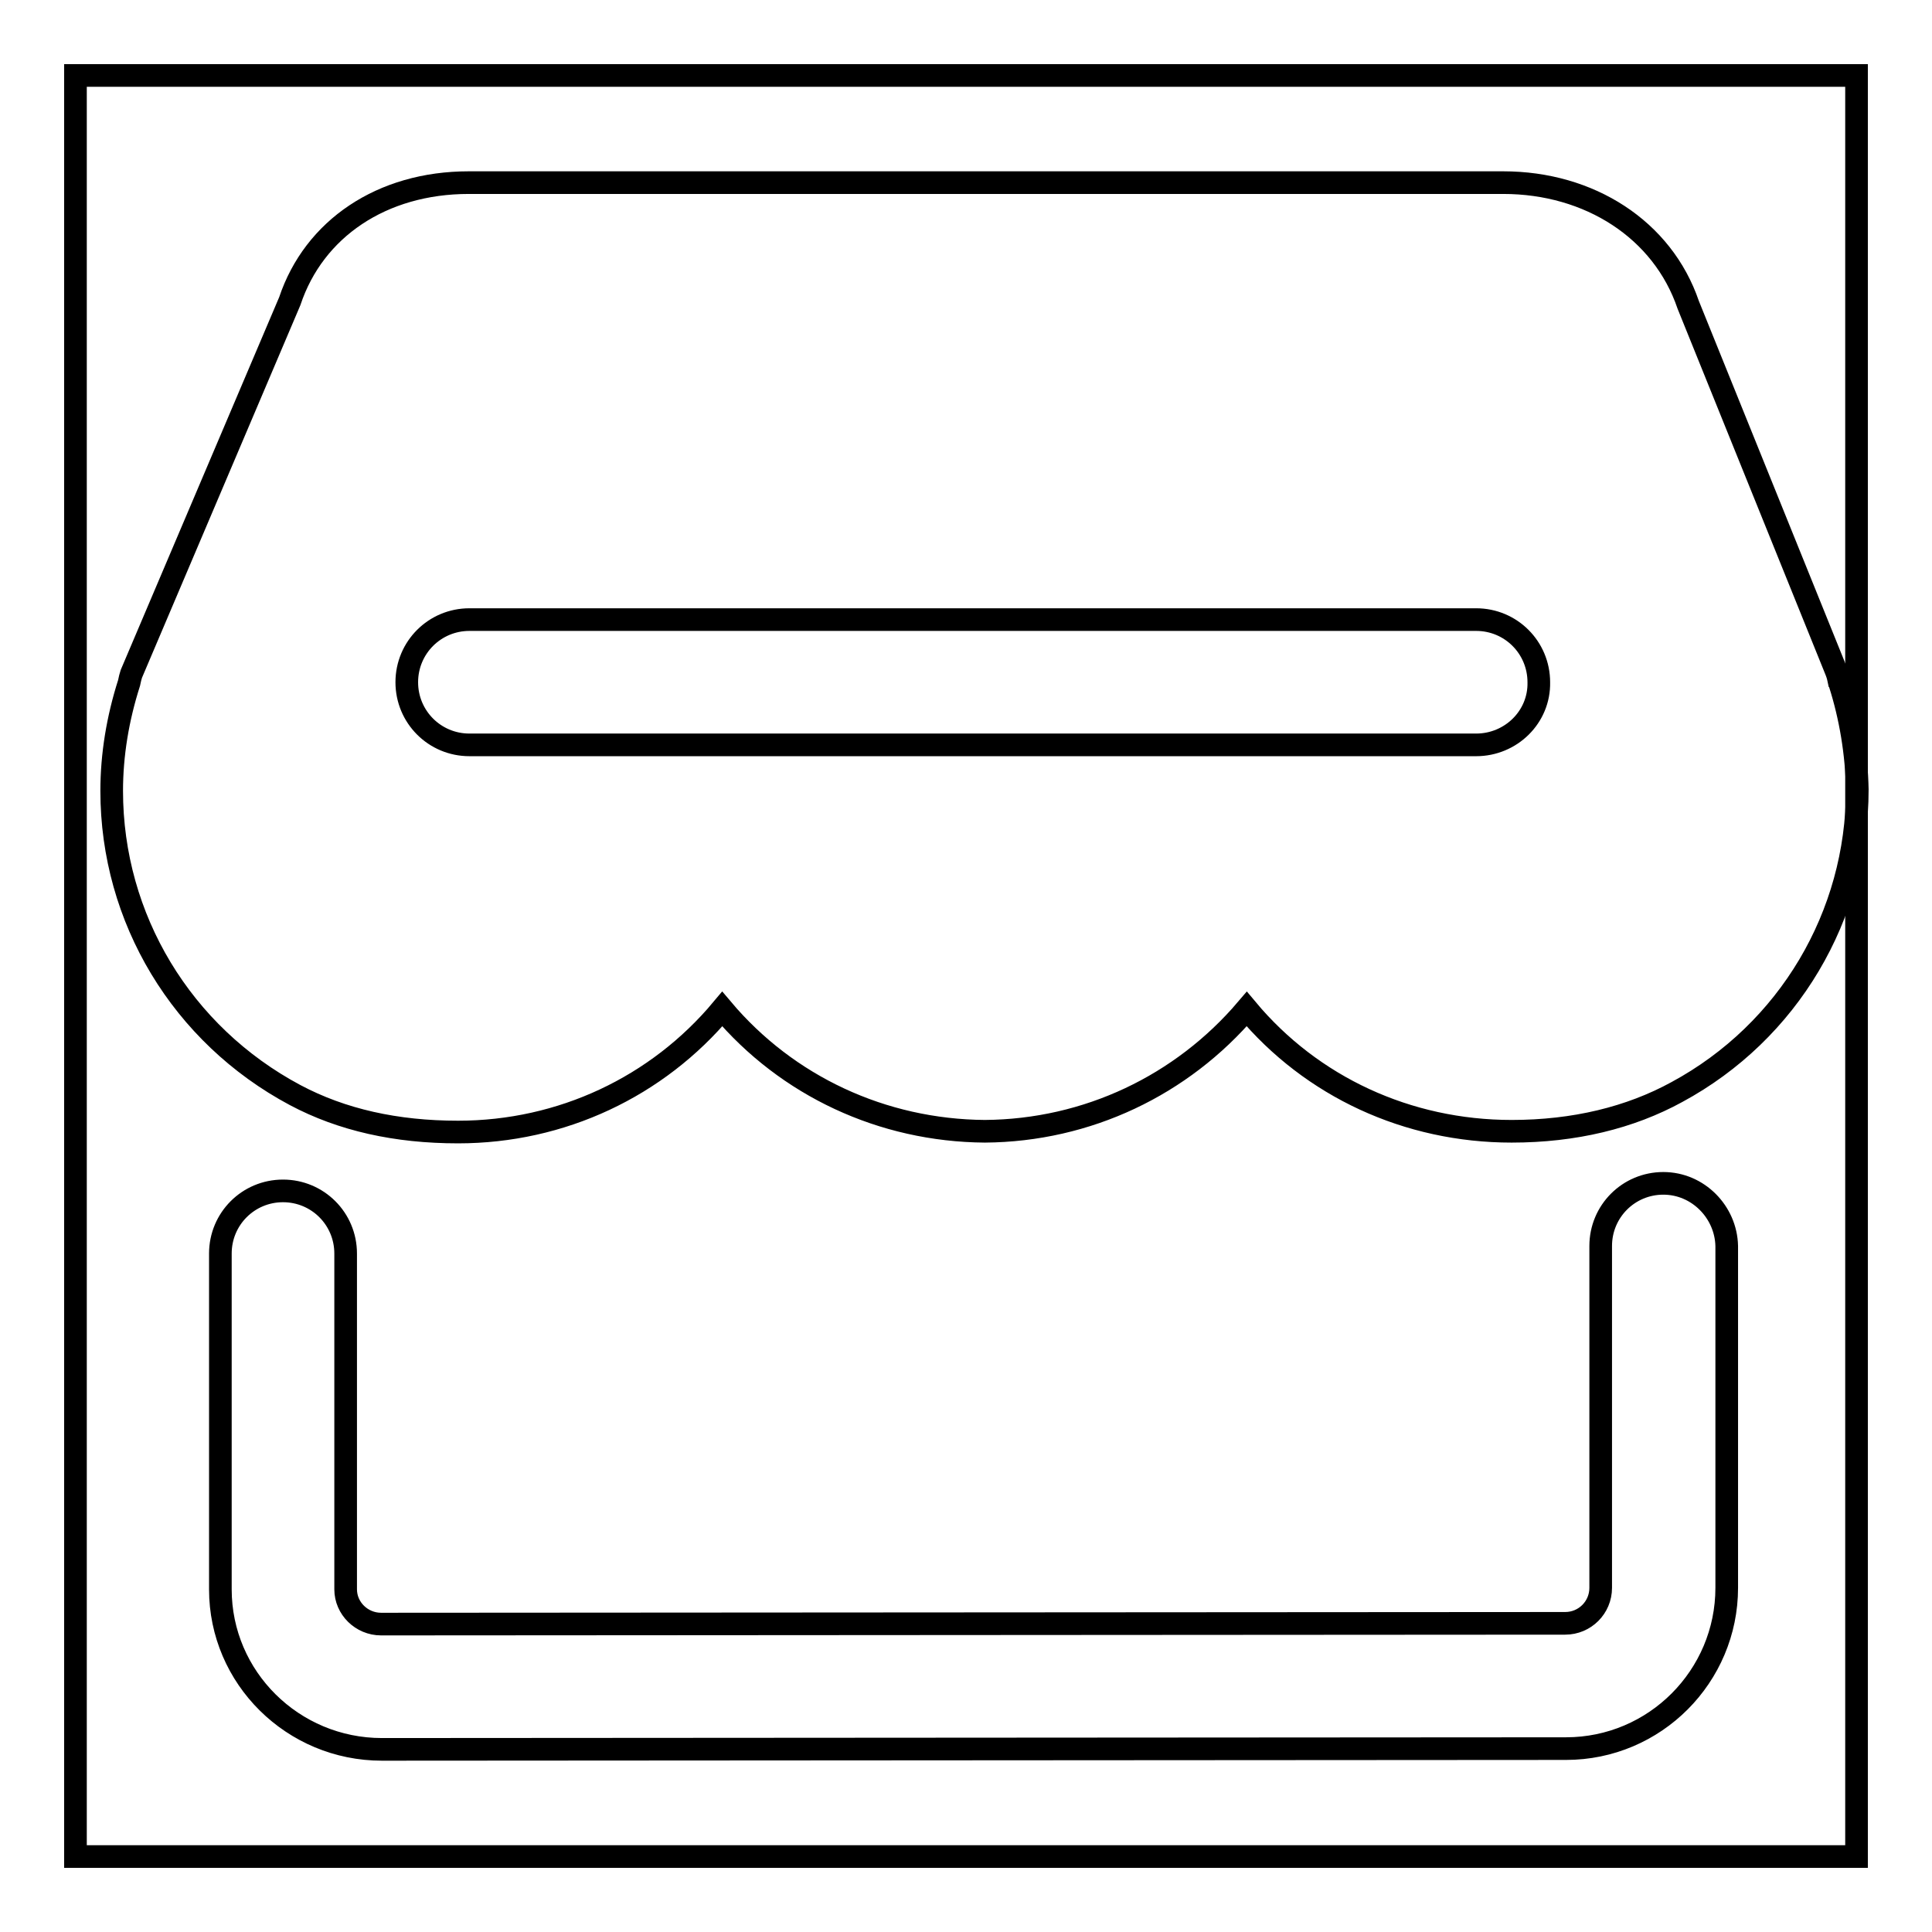 <?xml version="1.0" encoding="utf-8"?>
<!-- Svg Vector Icons : http://www.onlinewebfonts.com/icon -->
<!DOCTYPE svg PUBLIC "-//W3C//DTD SVG 1.1//EN" "http://www.w3.org/Graphics/SVG/1.1/DTD/svg11.dtd">
<svg version="1.1" xmlns="http://www.w3.org/2000/svg" xmlns:xlink="http://www.w3.org/1999/xlink" x="0px" y="0px" viewBox="0 0 256 256" enable-background="new 0 0 256 256" xml:space="preserve">
<g><g><path stroke-width="3" fill-opacity="0" stroke="#000000"  d="M10,10h236v236H10V10z"/><path stroke-width="3" fill-opacity="0" stroke="#000000"  d="M243.8,90.6c0-0.1,0-0.2-0.1-0.3c-0.1-0.5-0.2-0.9-0.4-1.4l-19.6-48.5c-3.4-10-13.1-16.2-24.5-16.2H62.1c-11.5,0-20.5,6.1-23.7,15.7l-21,49.4c-0.1,0.3-0.2,0.7-0.3,1.2c-1.5,4.7-2.3,9.5-2.3,14.3c0,16.9,9.3,32.3,24.3,40.3l0,0l0,0l0,0l0,0c6.2,3.3,13.4,4.9,21.6,4.9c13.7,0,26.4-6,35-16.3c8.6,10.2,21.2,16.1,34.8,16.2c13.6-0.1,26.1-6.1,34.7-16.2c8.6,10.3,21.3,16.2,35.1,16.2c8.3,0,15.7-1.8,21.9-5.2c14.8-8,23.9-23.4,23.9-40.1C246,99.8,245.2,95,243.8,90.6L243.8,90.6z M220.4,156.8c-4.6,0-8.3,3.7-8.3,8.3l0,45.3c0,2.6-2.1,4.7-4.7,4.7l-156.9,0.1c-2.6,0-4.7-2.1-4.7-4.6l0-44.5c0-4.6-3.7-8.3-8.3-8.3h0c-4.6,0-8.3,3.7-8.3,8.3l0,44.5c0,11.7,9.6,21.2,21.4,21.2l156.9-0.1c11.8,0,21.3-9.6,21.3-21.3l0-45.3C228.7,160.6,225,156.8,220.4,156.8z M195.6,98.7H62.2c-4.6,0-8.3-3.7-8.3-8.3c0-4.6,3.7-8.3,8.3-8.3h133.4c4.6,0,8.3,3.7,8.3,8.3C204,95,200.2,98.7,195.6,98.7z"/></g></g>
</svg>